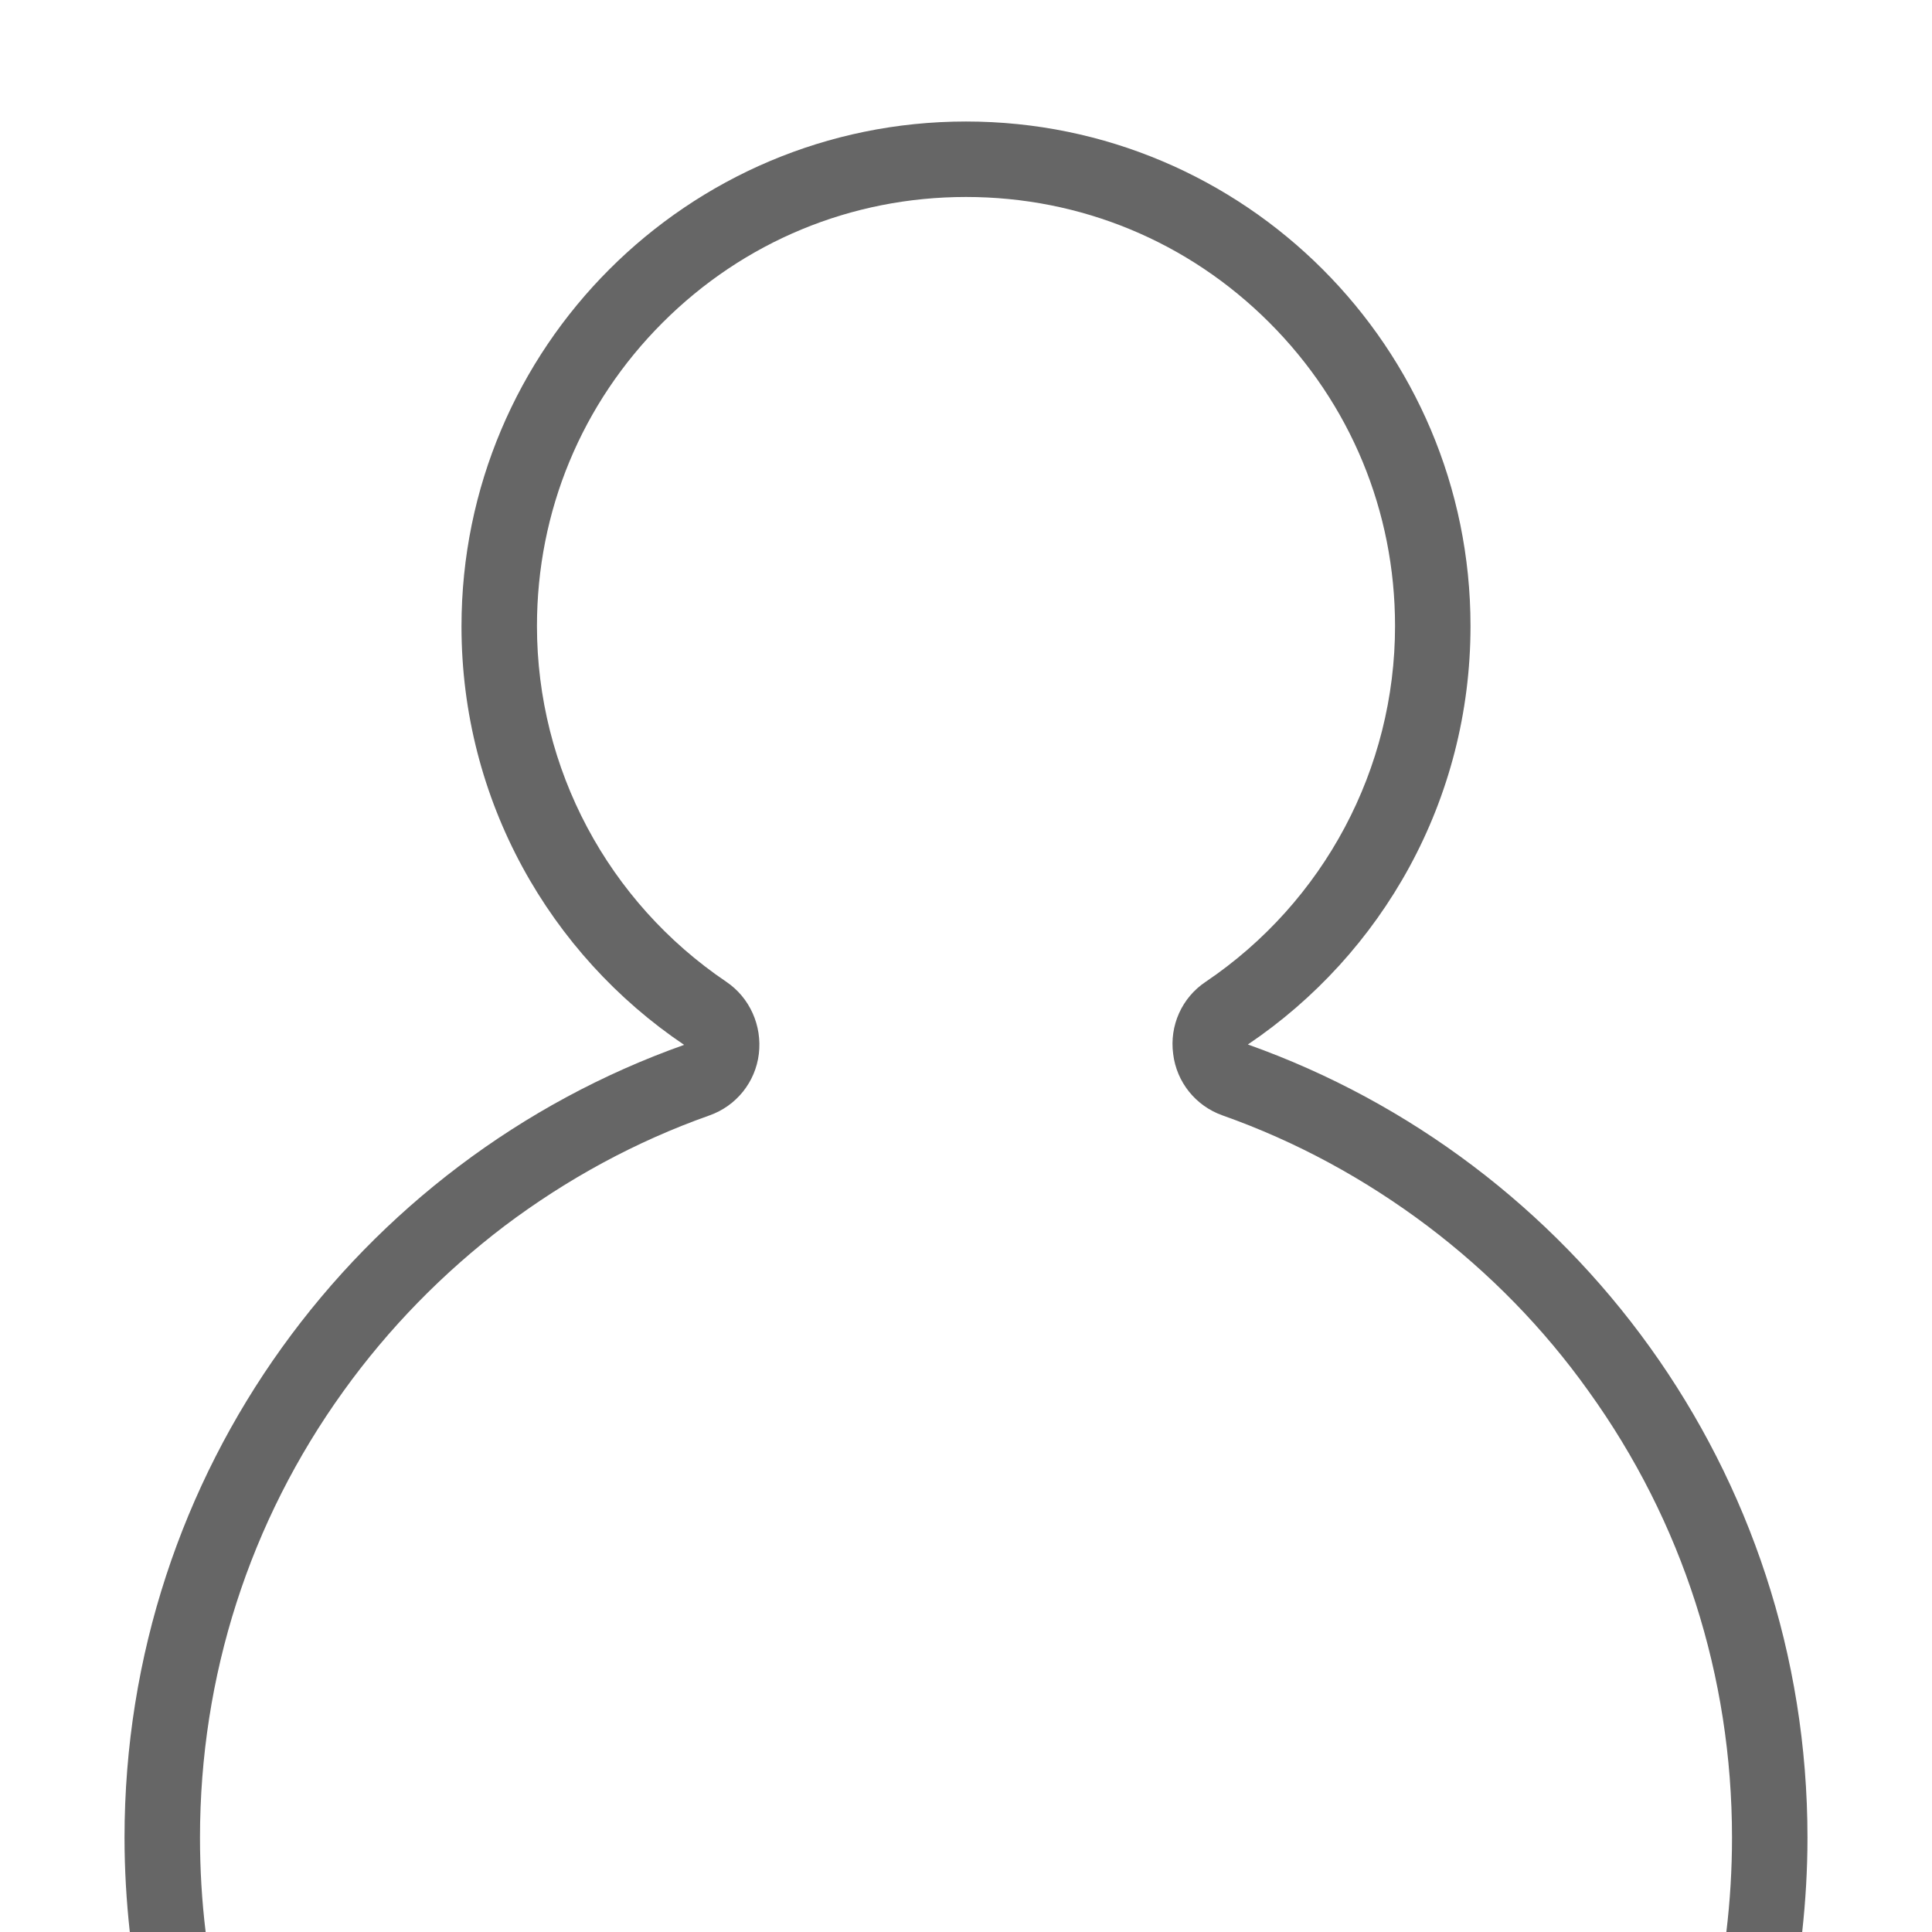 <?xml version="1.0" encoding="utf-8"?>
<!-- Generator: Adobe Illustrator 19.2.1, SVG Export Plug-In . SVG Version: 6.00 Build 0)  -->
<svg version="1.1" id="Layer_1" xmlns="http://www.w3.org/2000/svg" xmlns:xlink="http://www.w3.org/1999/xlink" x="0px" y="0px"
	 width="512" height="512" viewBox="0 0 512 512" style="enable-background:new 0 0 512 512;opacity:0.6;" xml:space="preserve">
<path d="M54.5,512c-1-8.2-1.5-16.6-1.5-25c0-42.8,13.1-83.7,38-118.3c12-16.7,26.4-31.4,42.7-43.8c16.6-12.5,34.8-22.4,54.3-29.3
	c7.1-2.5,12.2-8.8,13.1-16.3c0.9-7.5-2.4-14.9-8.6-19.1c-31.4-21.2-50.2-56.5-50.2-94.3c0-30.4,11.8-58.9,33.3-80.4
	c21.5-21.5,50-33.3,80.4-33.3c30.4,0,58.9,11.8,80.4,33.3c21.5,21.5,33.3,50,33.3,80.4c0,37.8-18.8,73.1-50.2,94.3
	c-6.3,4.2-9.6,11.6-8.6,19.1c0.9,7.5,6,13.8,13.1,16.3c19.5,6.9,37.7,16.8,54.3,29.3c16.4,12.4,30.8,27.1,42.7,43.8
	c24.9,34.6,38,75.5,38,118.3c0,8.4-0.5,16.7-1.5,25h20.1c0.9-8.2,1.4-16.5,1.4-25c0-97-61.9-179.5-148.3-210.2
	c35.6-24,59-64.7,59-110.9c0-73.8-59.9-133.7-133.7-133.7S122.3,92.1,122.3,166c0,46.2,23.4,86.9,59,110.9
	C94.8,307.6,33,390.1,33,487c0,8.4,0.5,16.8,1.4,25H54.5z"/>
</svg>